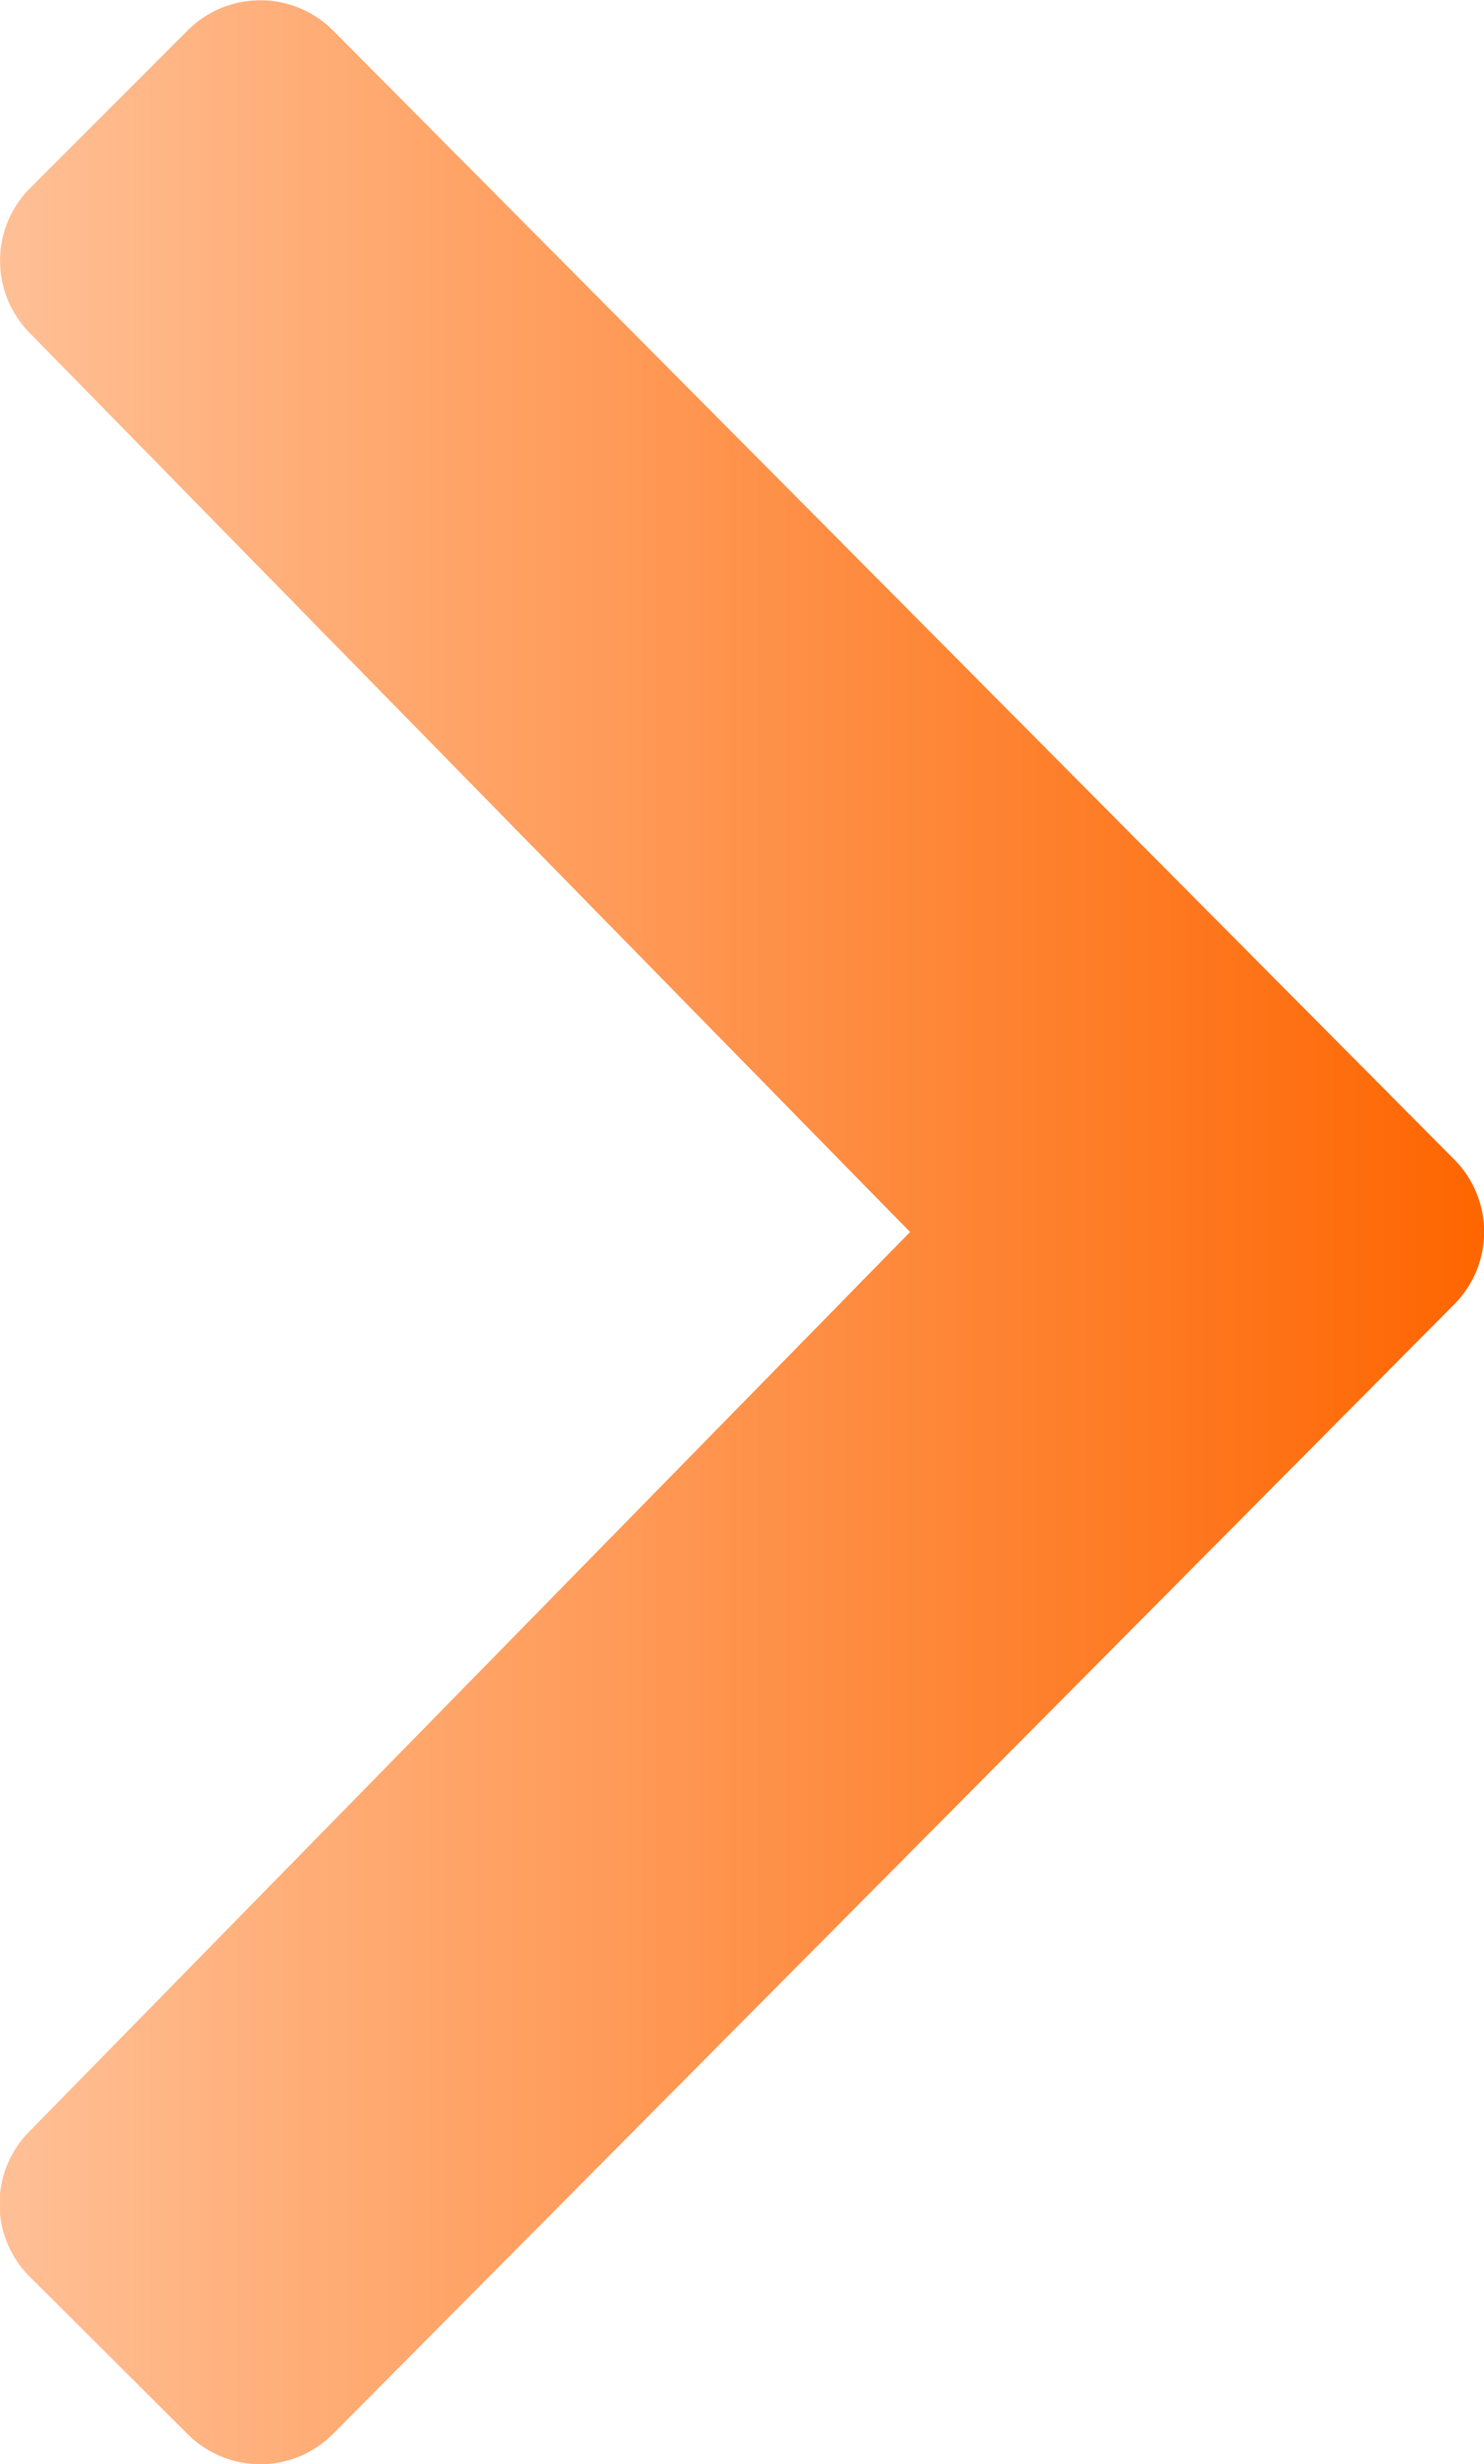 <svg id="Component_3_2" data-name="Component 3 – 2" xmlns="http://www.w3.org/2000/svg" xmlns:xlink="http://www.w3.org/1999/xlink" width="16.333" height="27.1" viewBox="0 0 16.333 27.1">
  <defs>
    <linearGradient id="linear-gradient" x1="0.5" x2="0.5" y2="1" gradientUnits="objectBoundingBox">
      <stop offset="0" stop-color="#4e4e4e"/>
      <stop offset="1" stop-color="#c8c8c8"/>
    </linearGradient>
    <linearGradient id="linear-gradient-2" x1="0.5" x2="0.5" y2="1" gradientUnits="objectBoundingBox">
      <stop offset="0" stop-color="#fe6500"/>
      <stop offset="1" stop-color="#ffc096"/>
    </linearGradient>
  </defs>
  <rect id="Rectangle_4834" data-name="Rectangle 4834" width="5" height="27.1" transform="translate(5 27.1) rotate(180)" opacity="0" fill="url(#linear-gradient)"/>
  <g id="Group_9683" data-name="Group 9683" transform="translate(10.332 9.96) rotate(90)">
    <path id="Path_74" data-name="Path 74" d="M14.38,10.467l9.9,9.7a1.13,1.13,0,0,0,1.588-.009L27.6,18.419a1.13,1.13,0,0,0,0-1.6L15.179,4.481a1.129,1.129,0,0,0-1.6,0L1.165,16.818a1.13,1.13,0,0,0,0,1.6l1.734,1.734a1.13,1.13,0,0,0,1.588.009Z" transform="translate(-10.79 -10.151)" fill="url(#linear-gradient-2)"/>
  </g>
</svg>
